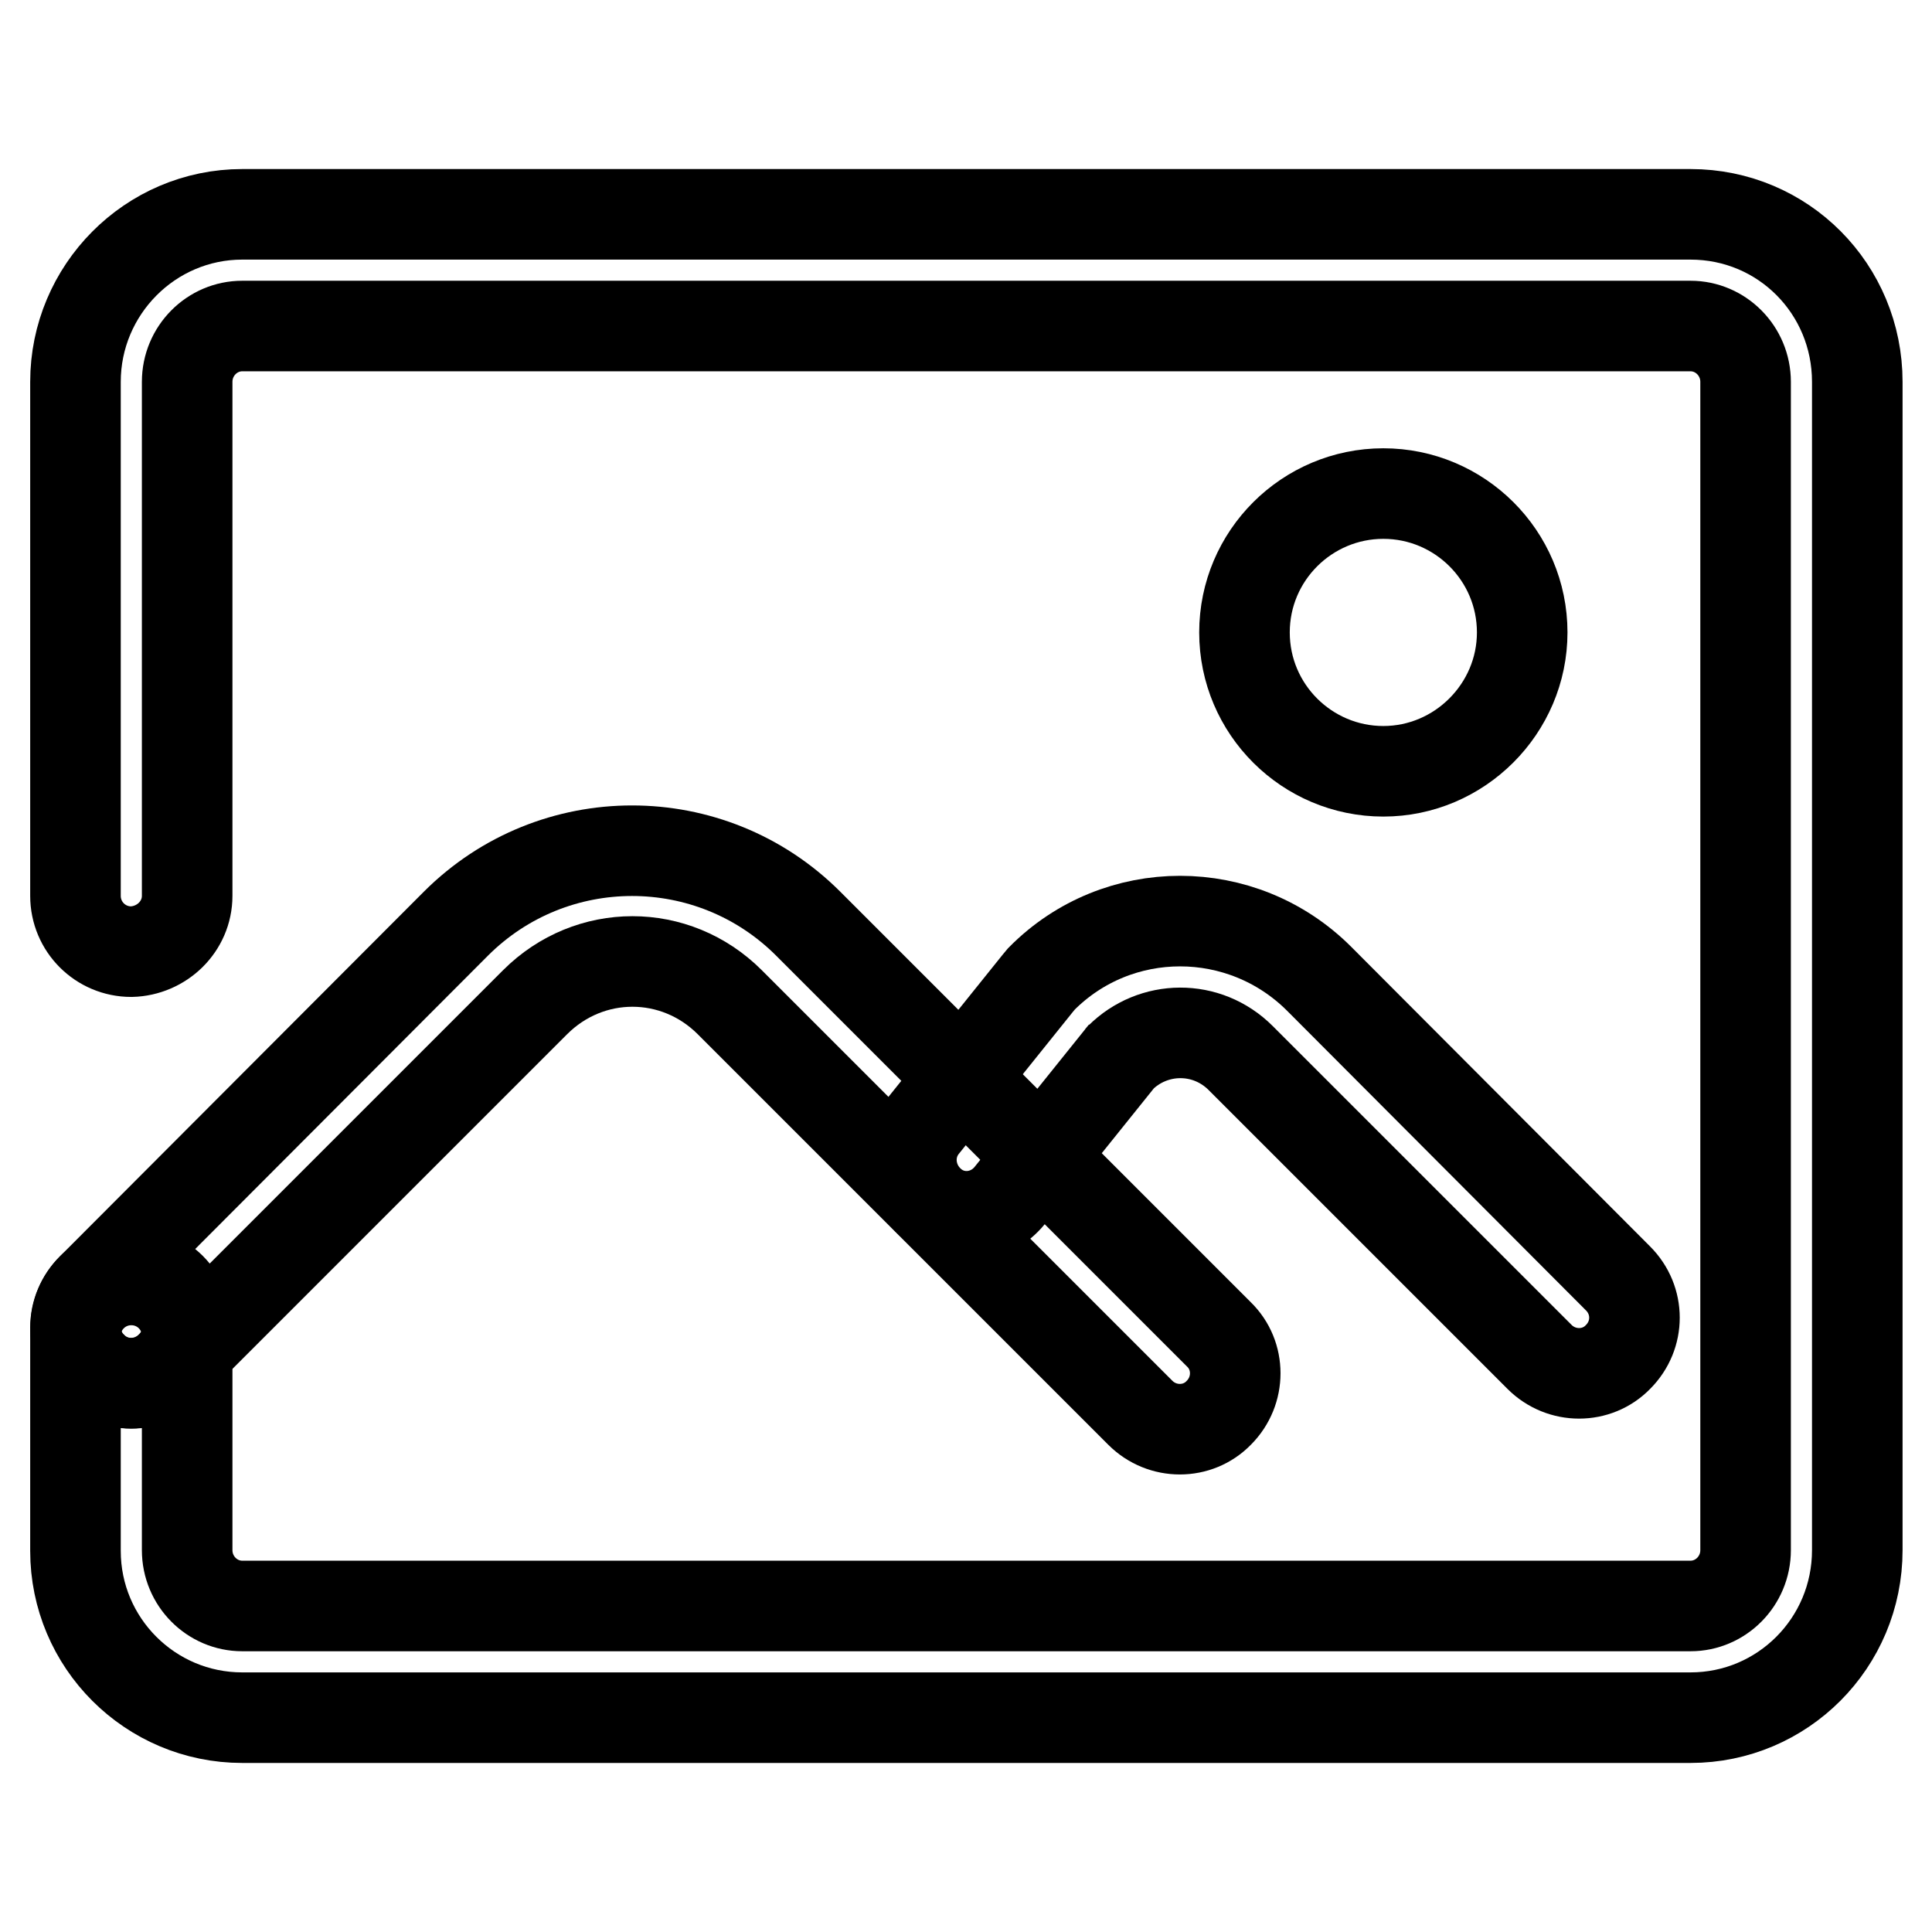 <?xml version="1.0" encoding="utf-8"?>
<!-- Svg Vector Icons : http://www.onlinewebfonts.com/icon -->
<!DOCTYPE svg PUBLIC "-//W3C//DTD SVG 1.1//EN" "http://www.w3.org/Graphics/SVG/1.1/DTD/svg11.dtd">
<svg version="1.1" xmlns="http://www.w3.org/2000/svg" xmlns:xlink="http://www.w3.org/1999/xlink" x="0px" y="0px" viewBox="0 0 256 256" enable-background="new 0 0 256 256" xml:space="preserve">
<g><g><path stroke-width="12" fill-opacity="0" stroke="#000000"  d="M24.8,118.7V50.6c0-4.1,3.3-7.4,7.3-7.4H224c4,0,7.3,3.3,7.3,7.4v154.8c0,4.1-3.3,7.4-7.3,7.4H32.1c-4,0-7.3-3.3-7.3-7.4V177c0-4.1-3.3-7.4-7.4-7.4c-4.1,0-7.4,3.3-7.4,7.4v28.5c0,12.2,9.9,22.1,22.1,22.1h191.9c12.2,0,22.1-9.9,22.1-22.2V50.6c0-12.3-9.8-22.2-22.1-22.2H32.1c-12.2,0-22.1,10-22.1,22.2v68.1c0,4.1,3.3,7.4,7.4,7.4C21.4,126,24.8,122.8,24.8,118.7L24.8,118.7z"/><path stroke-width="12" fill-opacity="0" stroke="#000000"  d="M164.9,83.8c0,10.2,8.3,18.4,18.4,18.4s18.4-8.3,18.4-18.4c0-10.2-8.3-18.4-18.4-18.4S164.9,73.6,164.9,83.8z"/><path stroke-width="12" fill-opacity="0" stroke="#000000"  d="M10,175.9c0,4.1,3.3,7.4,7.4,7.4c4.1,0,7.4-3.3,7.4-7.4s-3.3-7.4-7.4-7.4C13.3,168.6,10,171.9,10,175.9L10,175.9z"/><path stroke-width="12" fill-opacity="0" stroke="#000000"  d="M22.6,181.1l48.3-48.3c7.2-7.2,18.6-7.2,25.8,0l54.4,54.4c2.9,2.9,7.6,2.9,10.4,0c2.9-2.9,2.9-7.6,0-10.4l-54.4-54.4c-12.9-12.9-33.8-12.9-46.7,0l-48.2,48.3c-2.9,2.9-2.9,7.6,0,10.4C15,184,19.7,184,22.6,181.1L22.6,181.1z"/><path stroke-width="12" fill-opacity="0" stroke="#000000"  d="M133.8,158.4l15.1-18.8l-0.5,0.6c4.4-4.4,11.5-4.5,16,0l39.6,39.6c2.9,2.9,7.6,2.9,10.4,0c2.9-2.9,2.9-7.5,0-10.4l-39.6-39.7c-10.2-10.2-26.7-10.2-36.8,0l-0.5,0.6l-15.1,18.8c-2.6,3.2-2,7.8,1.1,10.4C126.6,162.1,131.2,161.6,133.8,158.4L133.8,158.4z"/></g></g>
</svg>
